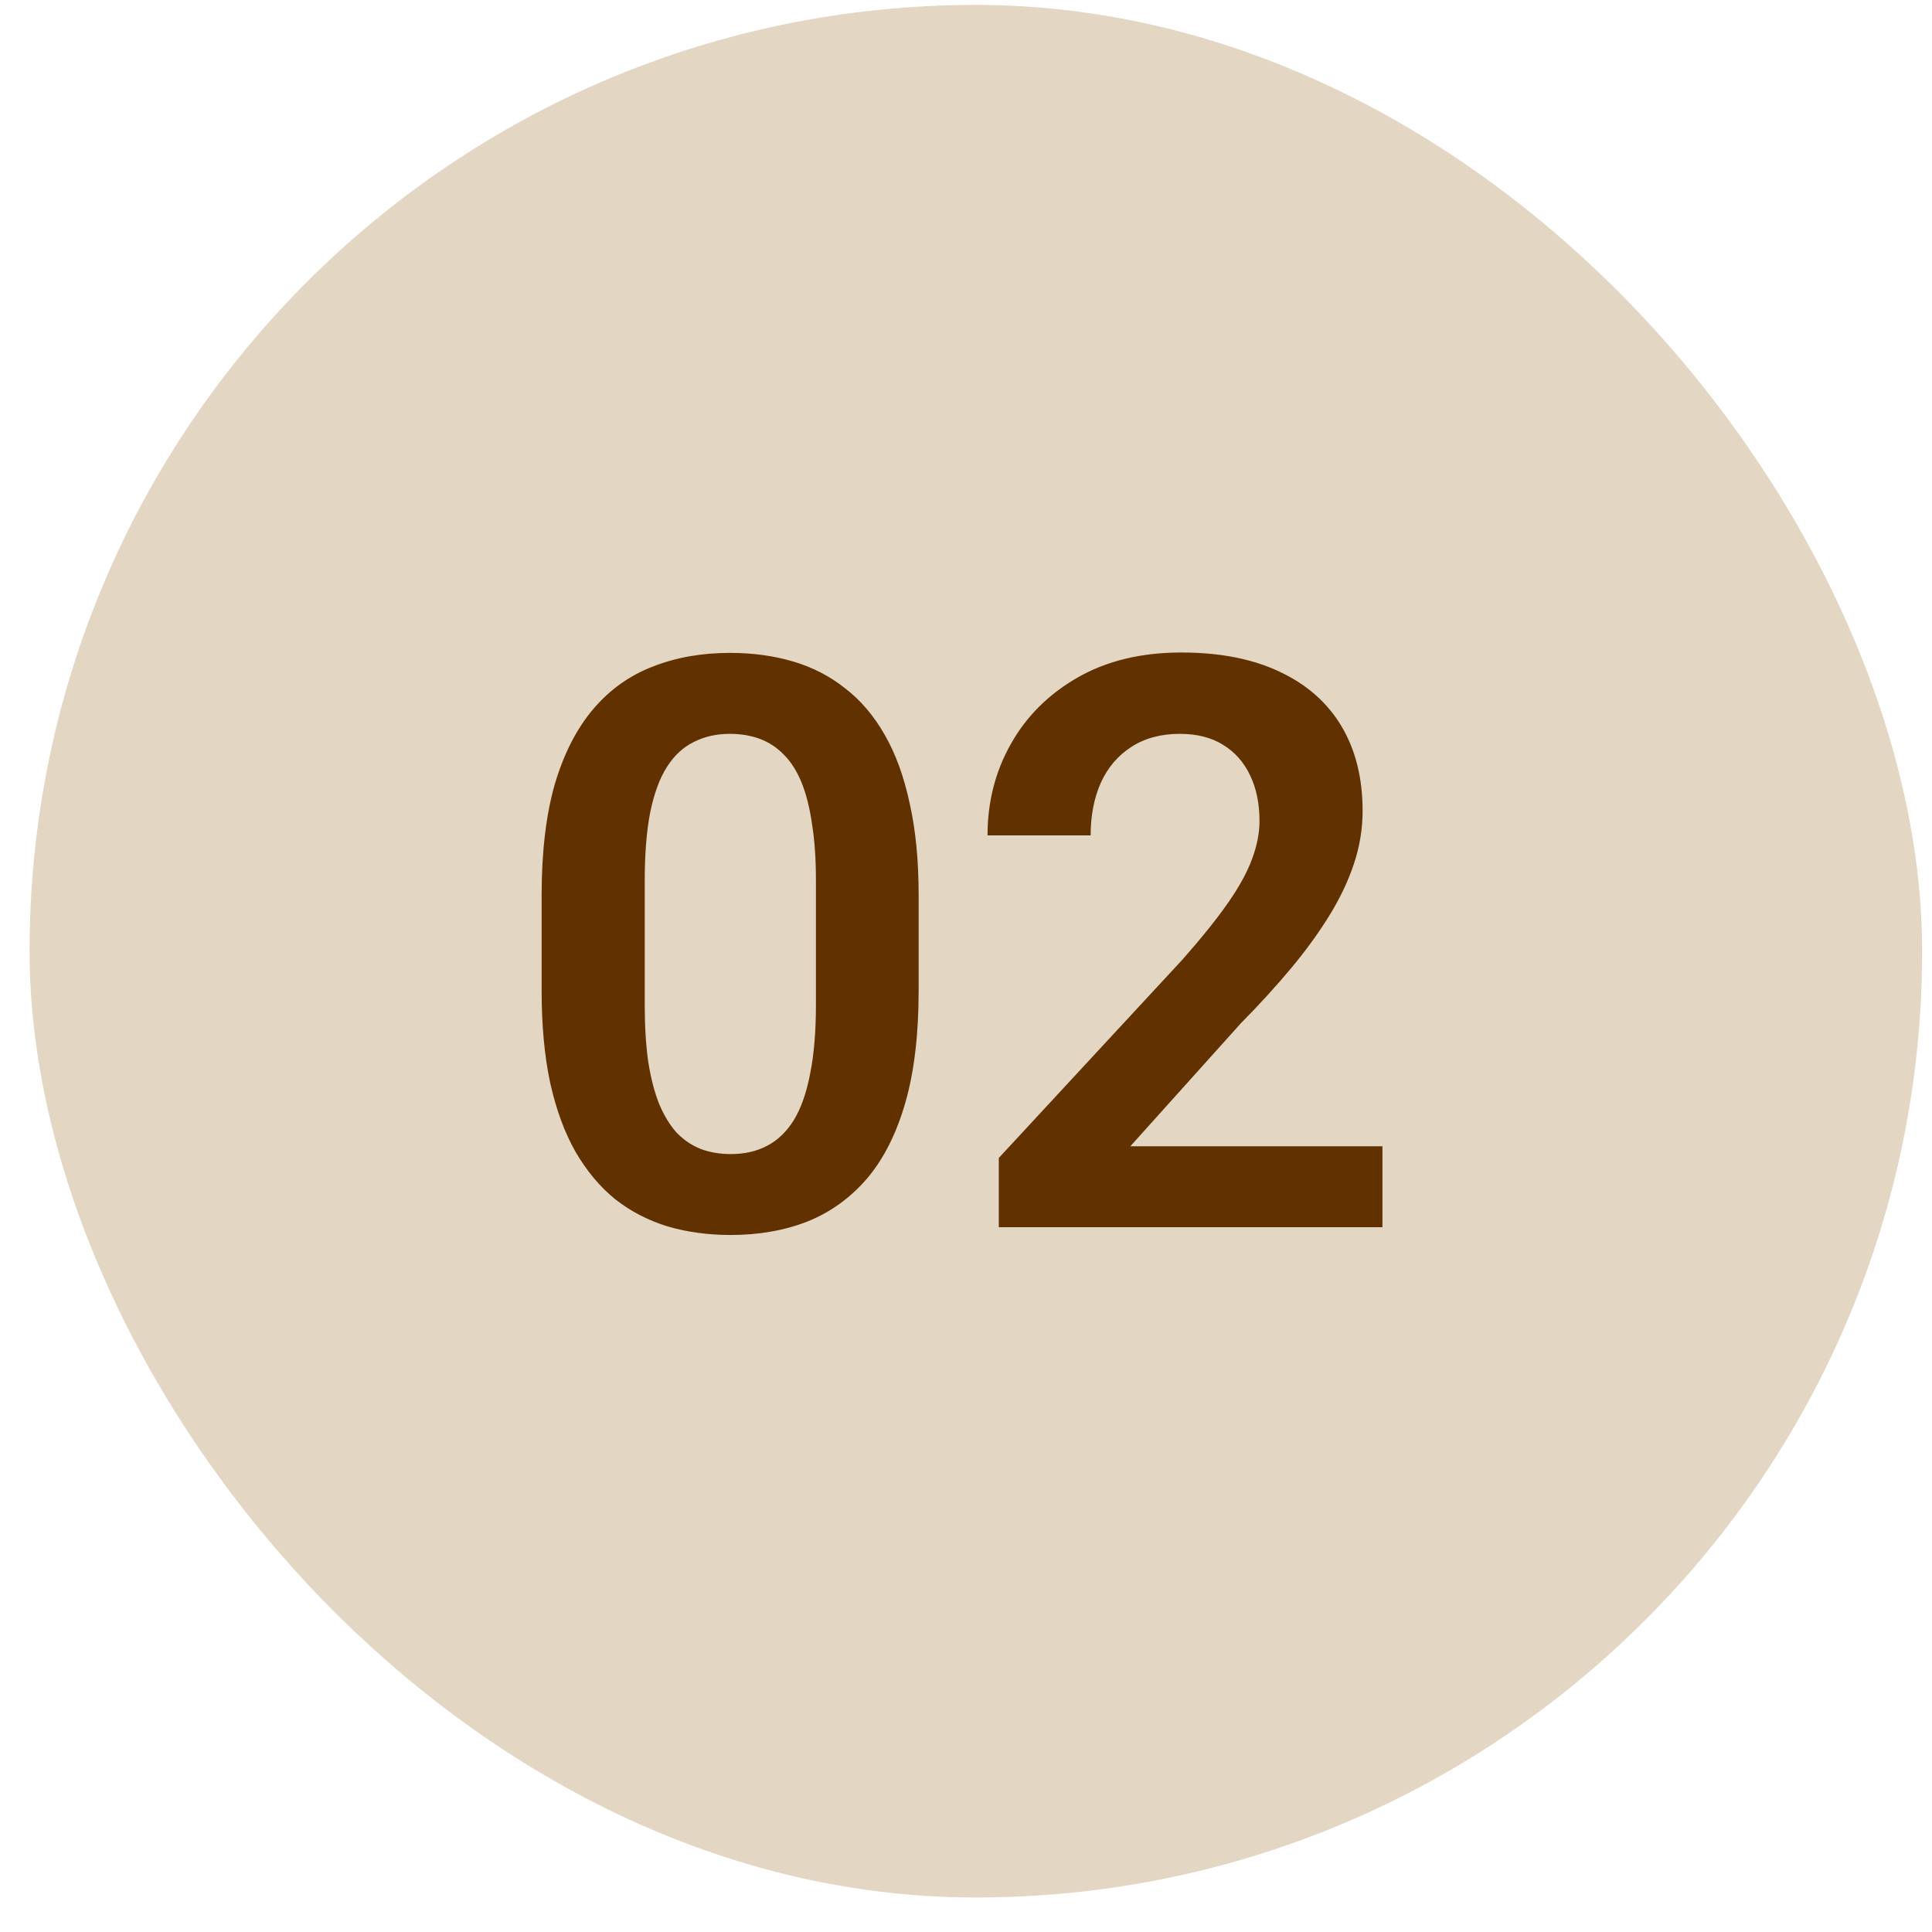 <svg width="49" height="49" viewBox="0 0 49 49" fill="none" xmlns="http://www.w3.org/2000/svg">
<g clip-path="url(#clip0_88_2368)">
<rect x="0.75" y="0.125" width="48" height="48" rx="24" fill="#E3D6C3"/>
<path d="M23.299 22.707V25.125C23.299 26.23 23.188 27.174 22.964 27.957C22.74 28.74 22.418 29.382 21.997 29.882C21.576 30.375 21.072 30.74 20.487 30.977C19.901 31.207 19.25 31.322 18.533 31.322C17.96 31.322 17.428 31.25 16.934 31.105C16.441 30.954 15.997 30.724 15.602 30.415C15.214 30.099 14.878 29.697 14.595 29.21C14.319 28.724 14.105 28.141 13.954 27.464C13.809 26.786 13.737 26.007 13.737 25.125V22.707C13.737 21.602 13.849 20.661 14.072 19.885C14.303 19.109 14.628 18.474 15.049 17.98C15.47 17.487 15.974 17.128 16.559 16.905C17.145 16.674 17.796 16.559 18.513 16.559C19.092 16.559 19.625 16.632 20.112 16.776C20.605 16.921 21.046 17.148 21.434 17.457C21.829 17.76 22.165 18.155 22.441 18.641C22.717 19.122 22.928 19.701 23.072 20.378C23.224 21.049 23.299 21.826 23.299 22.707ZM20.694 25.48V22.342C20.694 21.79 20.661 21.309 20.595 20.901C20.536 20.487 20.447 20.135 20.329 19.845C20.21 19.556 20.062 19.322 19.885 19.145C19.707 18.96 19.503 18.826 19.273 18.74C19.043 18.655 18.79 18.612 18.513 18.612C18.171 18.612 17.865 18.681 17.595 18.819C17.326 18.951 17.099 19.161 16.915 19.451C16.73 19.74 16.589 20.125 16.49 20.605C16.398 21.079 16.352 21.658 16.352 22.342V25.48C16.352 26.033 16.382 26.516 16.441 26.931C16.507 27.345 16.599 27.701 16.717 27.997C16.842 28.293 16.99 28.536 17.161 28.727C17.339 28.911 17.543 29.049 17.773 29.141C18.003 29.227 18.257 29.27 18.533 29.27C18.882 29.27 19.188 29.201 19.451 29.062C19.72 28.924 19.947 28.707 20.132 28.411C20.316 28.109 20.454 27.717 20.546 27.237C20.645 26.75 20.694 26.165 20.694 25.48ZM35.062 29.072V31.125H25.332V29.368L30 24.326C30.487 23.773 30.872 23.293 31.155 22.885C31.438 22.477 31.638 22.109 31.757 21.78C31.882 21.444 31.944 21.125 31.944 20.822C31.944 20.382 31.865 19.997 31.707 19.668C31.549 19.332 31.319 19.072 31.016 18.888C30.72 18.704 30.355 18.612 29.921 18.612C29.441 18.612 29.03 18.724 28.688 18.947C28.352 19.165 28.095 19.467 27.918 19.855C27.747 20.243 27.661 20.688 27.661 21.188H25.046C25.046 20.339 25.243 19.566 25.638 18.868C26.033 18.165 26.599 17.602 27.335 17.181C28.072 16.76 28.947 16.549 29.96 16.549C30.947 16.549 31.783 16.714 32.467 17.043C33.151 17.365 33.671 17.826 34.026 18.424C34.382 19.023 34.559 19.737 34.559 20.566C34.559 21.026 34.484 21.48 34.332 21.928C34.181 22.375 33.967 22.819 33.691 23.26C33.421 23.694 33.099 24.135 32.724 24.582C32.349 25.03 31.931 25.487 31.47 25.954L28.668 29.072H35.062Z" fill="#623100"/>
</g>
<defs>
<clipPath id="clip0_88_2368">
<rect width="48" height="48" fill="white" transform="translate(0.75 0.125)"/>
</clipPath>
</defs>
</svg>
